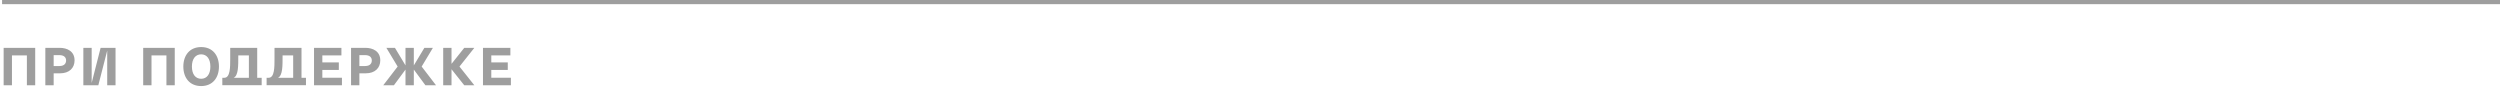 <?xml version="1.0" encoding="UTF-8"?> <svg xmlns="http://www.w3.org/2000/svg" width="1202" height="47" viewBox="0 0 1202 47" fill="none"> <path d="M5.75 41V26.625H12.925V41H16.925V23H1.75V41H5.75ZM25.802 41V35.25H28.877C33.352 35.25 35.852 32.65 35.852 29.025C35.852 24.65 32.302 23 28.677 23H21.802V41H25.802ZM25.802 26.5H28.502C30.877 26.5 31.777 27.65 31.777 29.1C31.777 30.275 31.127 31.75 28.552 31.75H25.802V26.5ZM51.874 23H51.549H48.374L44.074 39.875V23H40.074V41H43.774H44.074H47.274L51.549 24.325V41H55.549V23H51.874ZM72.847 41V26.625H80.022V41H84.022V23H68.847V41H72.847ZM88.148 32C88.148 37.425 91.223 41.375 96.723 41.375C102.198 41.375 105.273 37.425 105.273 32C105.273 26.575 102.198 22.625 96.723 22.625C91.223 22.625 88.148 26.575 88.148 32ZM92.273 32C92.273 28.325 93.973 26.125 96.723 26.125C99.448 26.125 101.148 28.325 101.148 32C101.148 35.675 99.448 37.875 96.723 37.875C93.973 37.875 92.273 35.675 92.273 32ZM110.689 28.2C110.689 32.275 110.714 37.4 107.839 37.4H106.889V40.975H125.814V37.4H123.664V23H110.689V28.2ZM119.664 37.4H112.364C114.664 36.3 114.564 31.45 114.564 26.925V26.625H119.664V37.4ZM131.986 28.2C131.986 32.275 132.011 37.4 129.136 37.4H128.186V40.975H147.111V37.4H144.961V23H131.986V28.2ZM140.961 37.4H133.661C135.961 36.3 135.861 31.45 135.861 26.925V26.625H140.961V37.4ZM164.407 41V37.375H154.982V33.625H162.907V30H154.982V26.625H164.157V23H150.982V41H164.407ZM172.788 41V35.25H175.863C180.338 35.25 182.838 32.65 182.838 29.025C182.838 24.65 179.288 23 175.663 23H168.788V41H172.788ZM172.788 26.5H175.488C177.863 26.5 178.763 27.65 178.763 29.1C178.763 30.275 178.113 31.75 175.538 31.75H172.788V26.5ZM209.64 41L202.74 32L208.14 23H204.04L198.965 31.45V23H194.965V31.45L189.89 23H185.765L191.19 32L184.265 41H189.39L194.965 33.45V41H198.965V33.45L204.54 41H209.64ZM228.066 23H223.216L217.091 30.7V23H213.091V41H217.091V33.3L223.216 41H228.066L220.916 32L228.066 23ZM245.64 41V37.375H236.215V33.625H244.14V30H236.215V26.625H245.39V23H232.215V41H245.64Z" fill="#9E9E9E"></path> <rect x="1" width="1201" height="2" fill="#9E9E9E"></rect> </svg> 